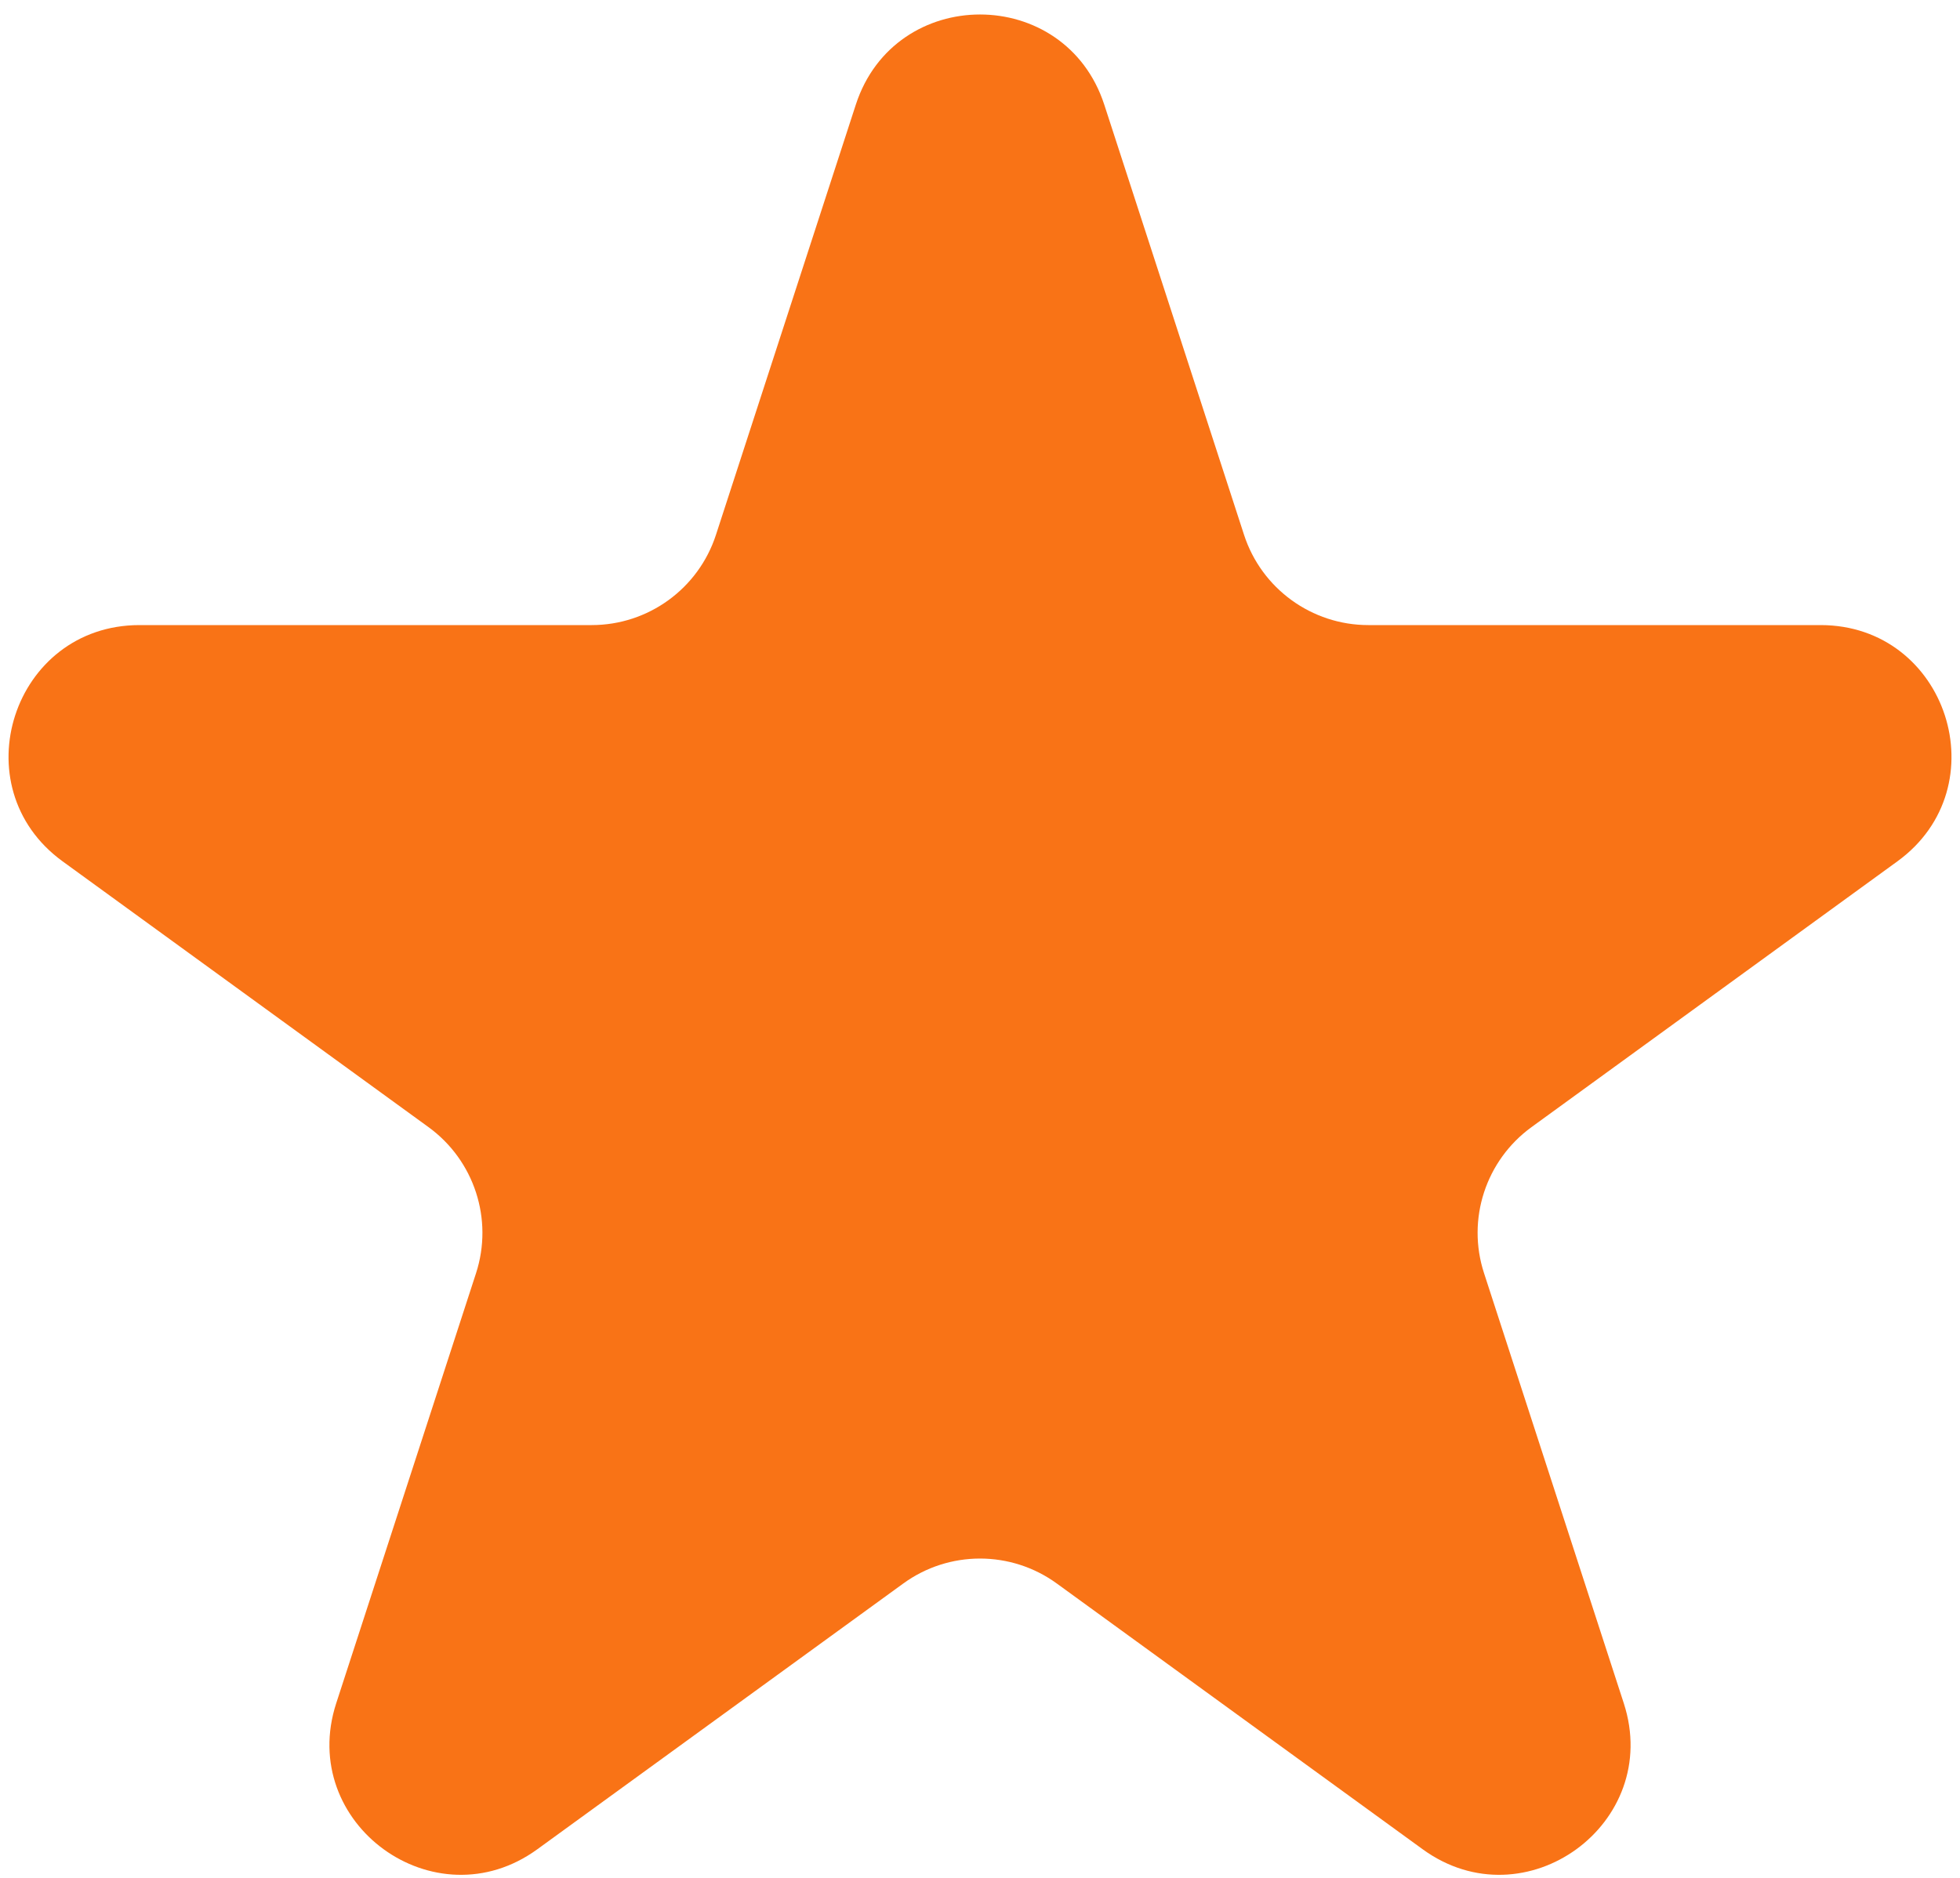 <svg width="24" height="23" viewBox="0 0 24 23" fill="none" xmlns="http://www.w3.org/2000/svg">
<path d="M10.479 1.283C10.957 -0.191 13.043 -0.191 13.522 1.283L15.233 6.55C15.447 7.209 16.062 7.656 16.755 7.656H22.293C23.843 7.656 24.487 9.639 23.233 10.55L18.753 13.805C18.192 14.213 17.957 14.935 18.172 15.594L19.883 20.861C20.362 22.335 18.675 23.561 17.421 22.65L12.941 19.395C12.38 18.987 11.62 18.987 11.06 19.395L6.579 22.65C5.325 23.561 3.638 22.335 4.117 20.861L5.829 15.594C6.043 14.935 5.808 14.213 5.247 13.805L0.767 10.55C-0.487 9.639 0.158 7.656 1.708 7.656H7.245C7.939 7.656 8.553 7.209 8.767 6.55L10.479 1.283Z" fill="#F97316"/>
</svg>
